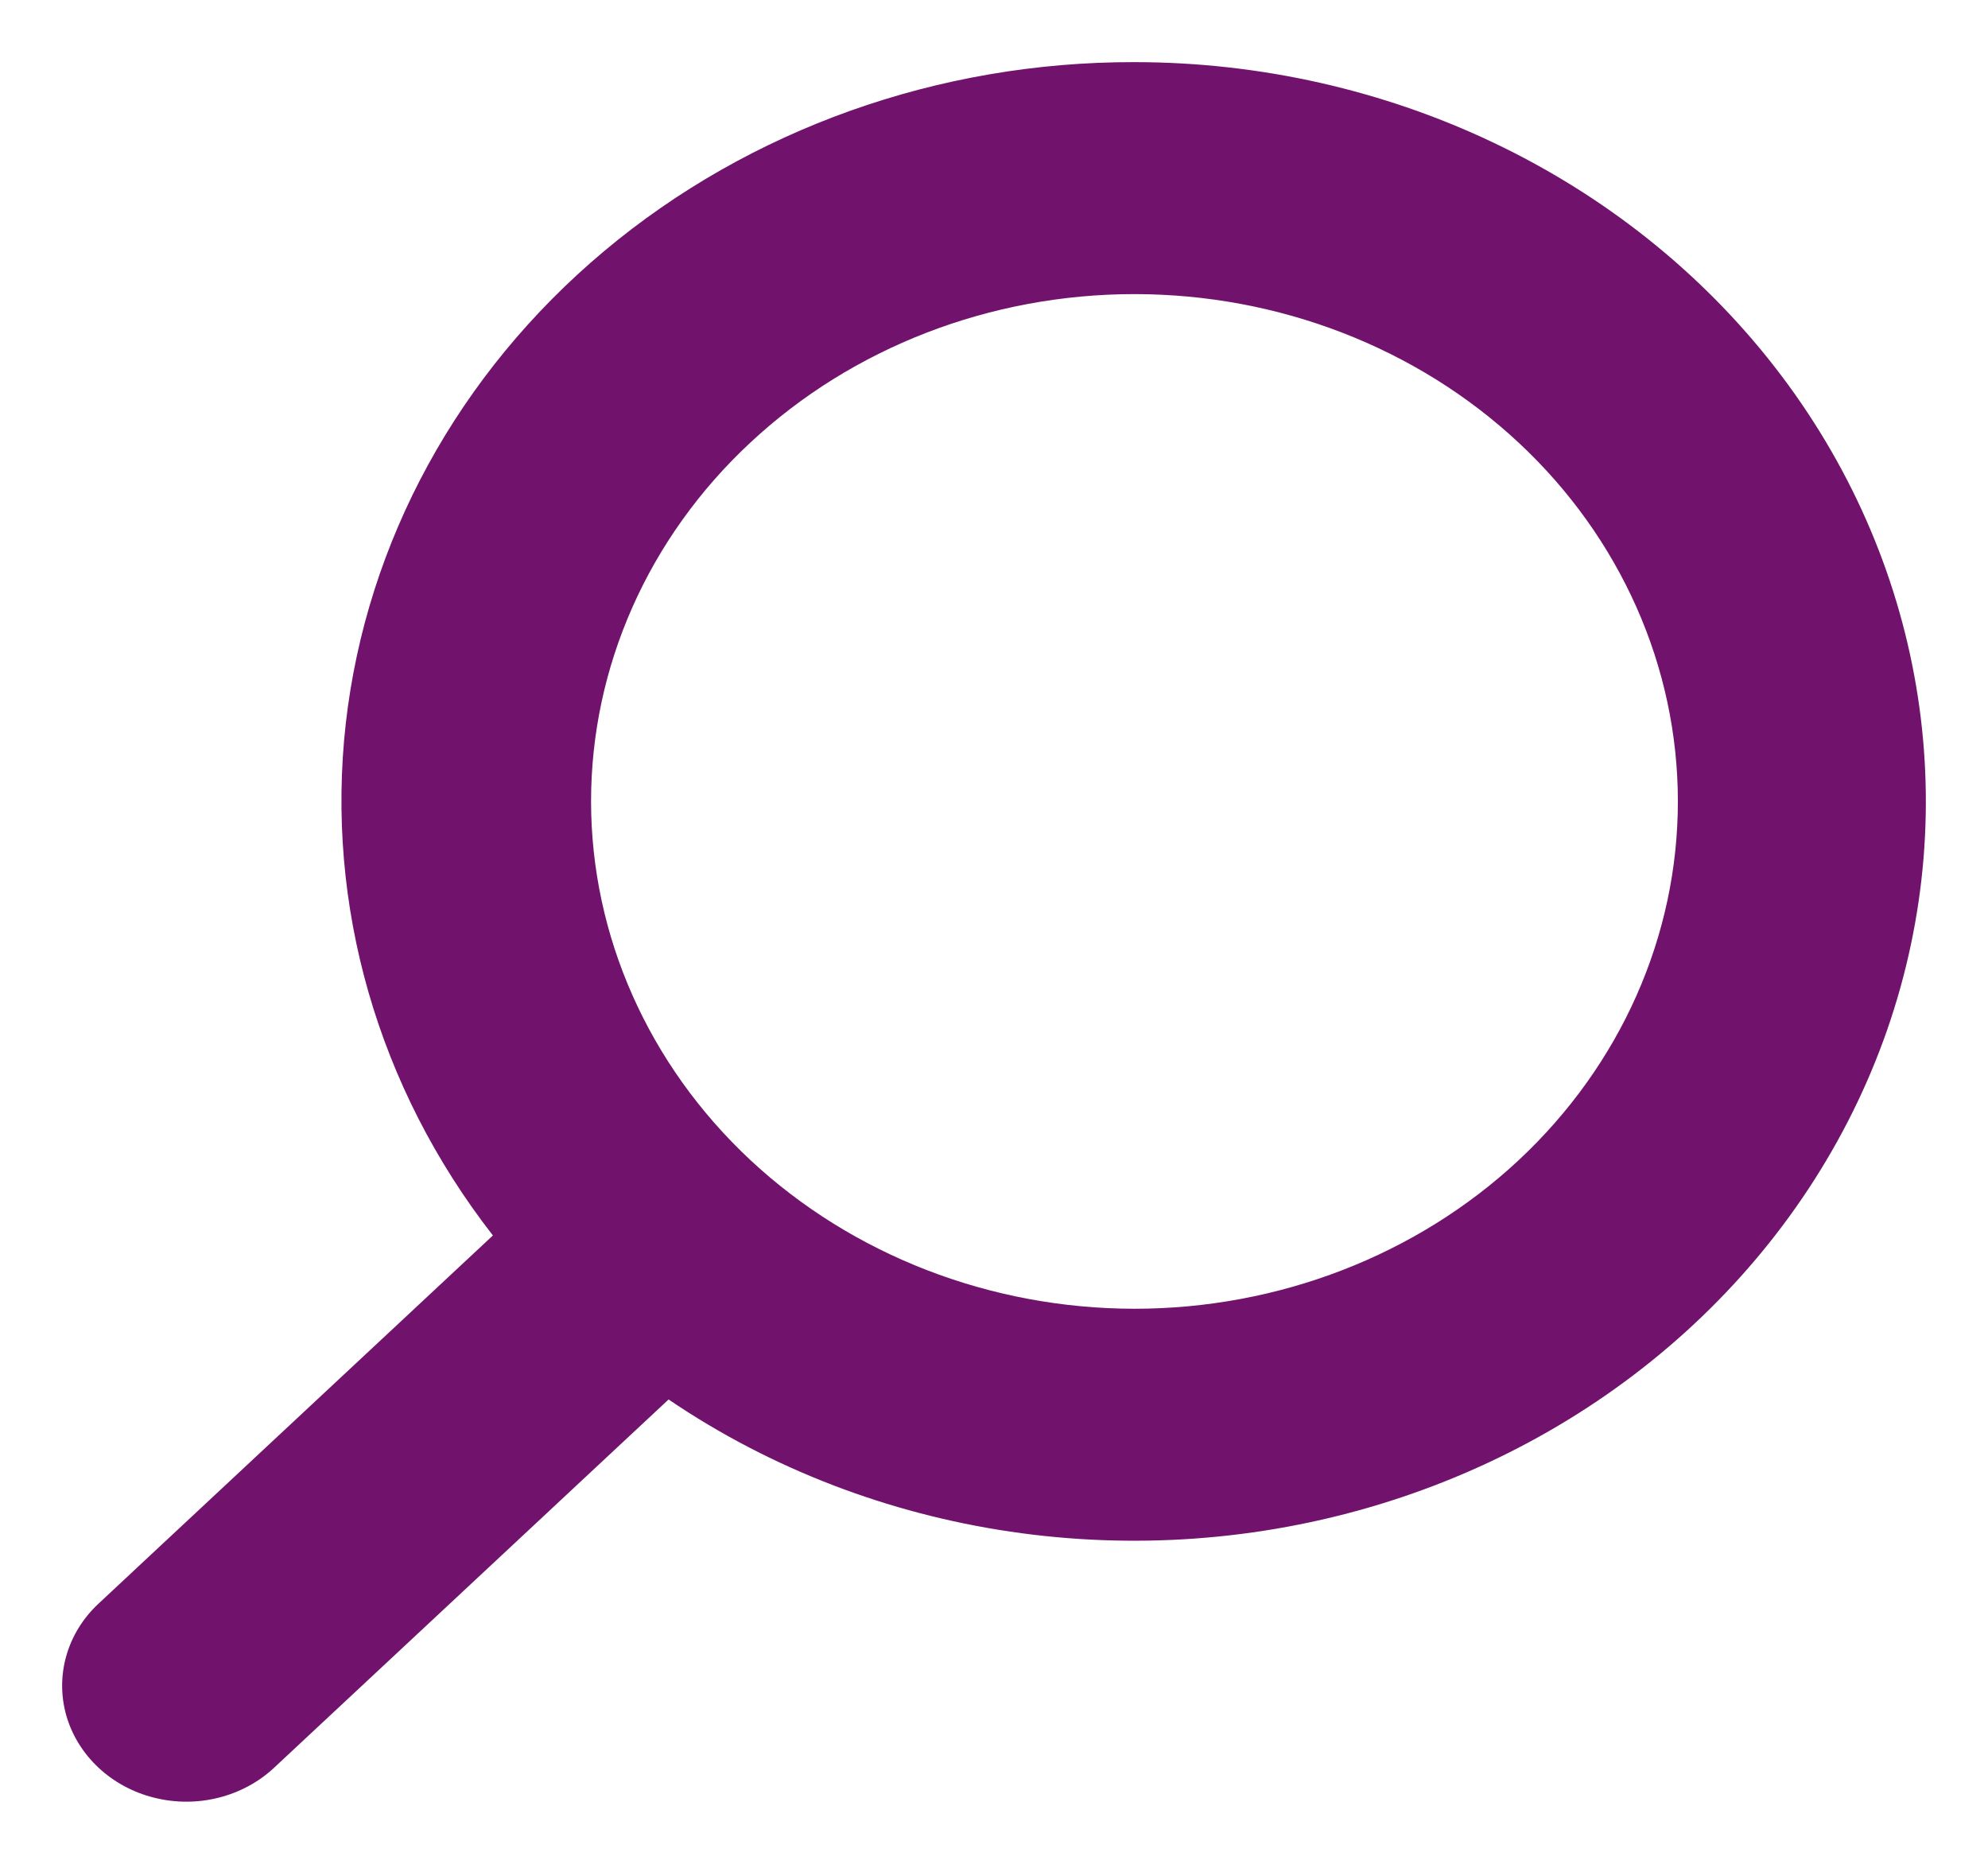 <?xml version="1.0" encoding="UTF-8"?> <svg xmlns="http://www.w3.org/2000/svg" width="16" height="15" viewBox="0 0 16 15" fill="none"><g id="Icon - Search"><path id="Icon - Search_2" fill-rule="evenodd" clip-rule="evenodd" d="M6.039 9.336C6.859 10.101 7.971 10.532 9.13 10.533C10.29 10.533 11.402 10.103 12.223 9.337C13.043 8.571 13.504 7.533 13.504 6.45C13.504 5.367 13.043 4.328 12.223 3.563C11.402 2.797 10.29 2.367 9.13 2.367C7.97 2.367 6.858 2.797 6.038 3.563C5.217 4.328 4.757 5.367 4.757 6.45C4.758 7.532 5.219 8.57 6.039 9.336ZM0.793 12.906L3.967 9.943C3.04 8.753 2.618 7.285 2.783 5.822C2.949 4.359 3.689 3.005 4.861 2.022C6.033 1.039 7.554 0.497 9.13 0.5C11.17 0.501 13.086 1.413 14.284 2.954C15.482 4.495 15.818 6.479 15.188 8.29C14.557 10.101 13.036 11.52 11.096 12.109C9.156 12.697 7.032 12.383 5.381 11.263L2.207 14.226C1.955 14.462 1.586 14.555 1.241 14.468C0.896 14.382 0.627 14.13 0.534 13.808C0.442 13.486 0.54 13.142 0.793 12.906Z" fill="#71136C"></path></g></svg> 